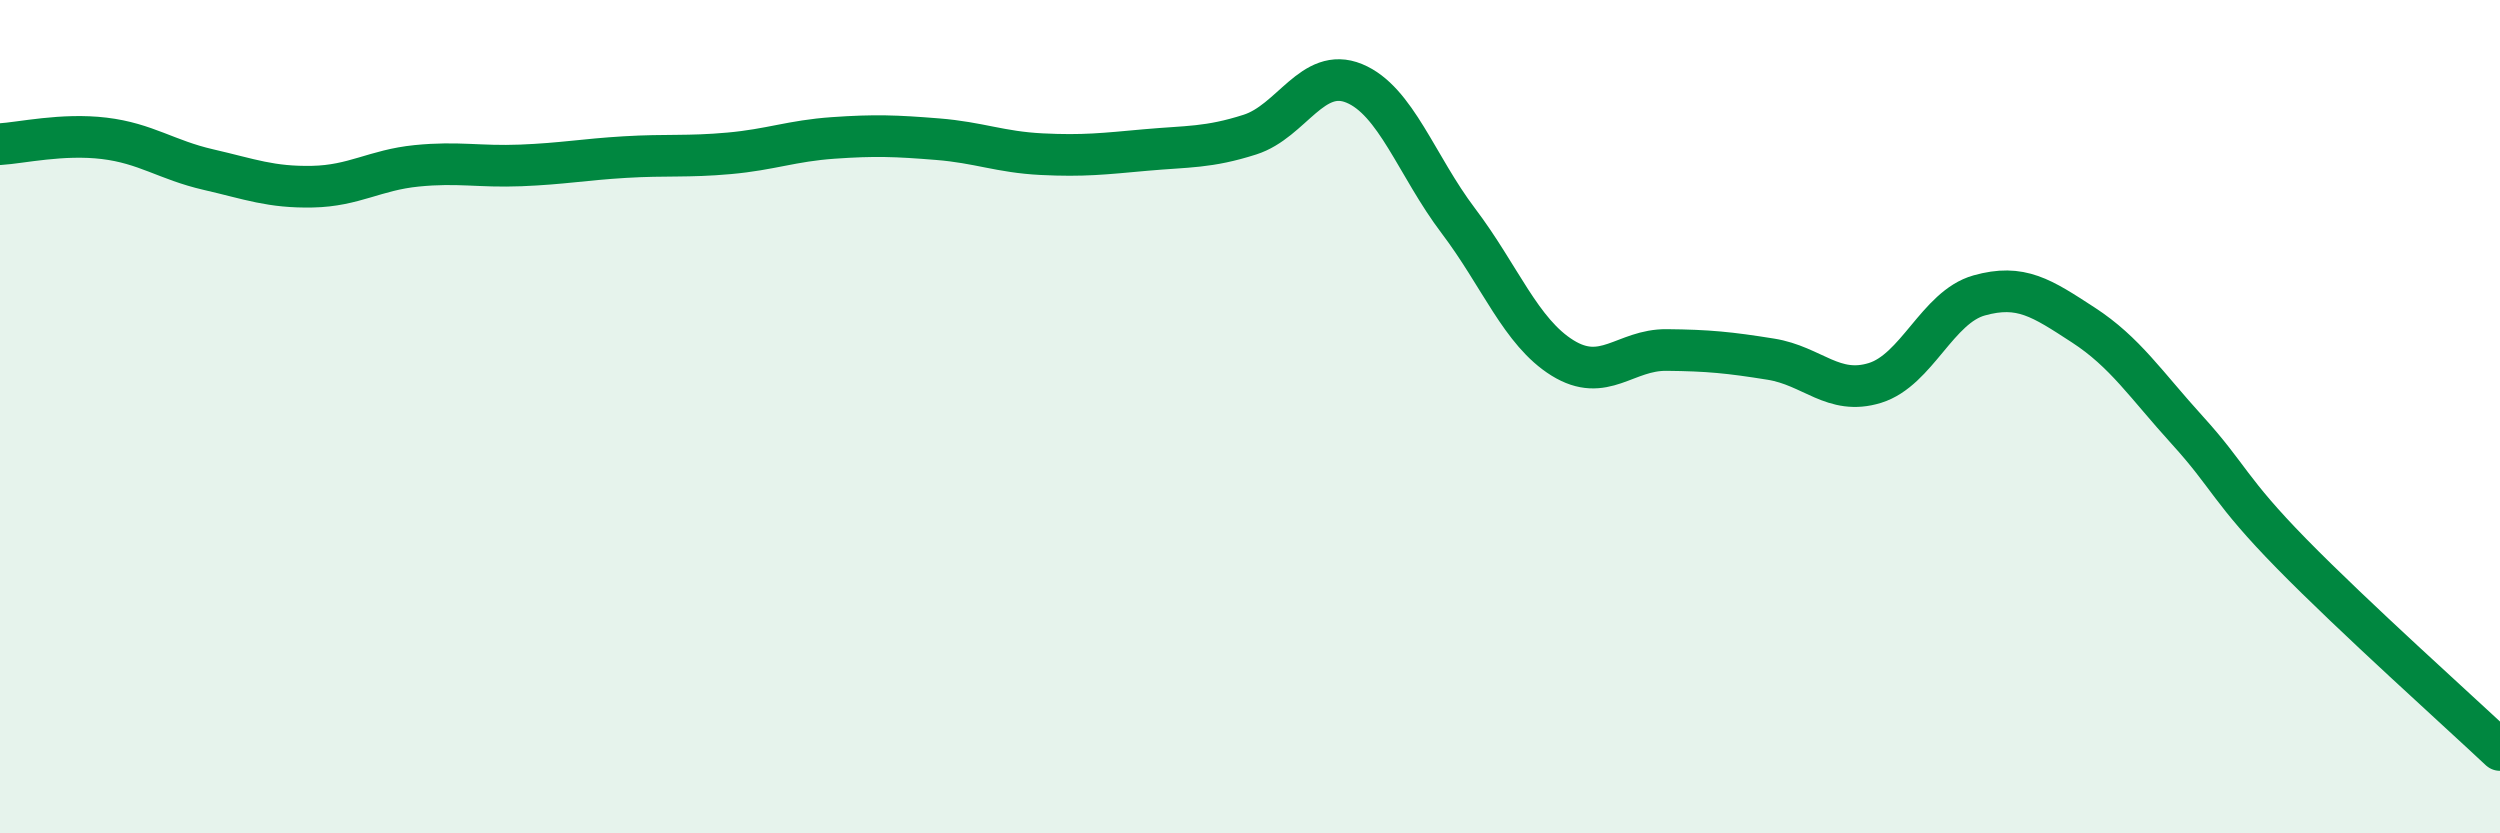 
    <svg width="60" height="20" viewBox="0 0 60 20" xmlns="http://www.w3.org/2000/svg">
      <path
        d="M 0,3.46 C 0.5,3.43 1.5,3.2 2.5,3.32 C 3.5,3.44 4,3.84 5,4.07 C 6,4.3 6.5,4.5 7.5,4.48 C 8.5,4.46 9,4.08 10,3.98 C 11,3.88 11.5,4.01 12.5,3.97 C 13.5,3.93 14,3.83 15,3.77 C 16,3.71 16.5,3.77 17.5,3.68 C 18.5,3.59 19,3.38 20,3.31 C 21,3.24 21.5,3.26 22.5,3.34 C 23.5,3.42 24,3.65 25,3.7 C 26,3.75 26.5,3.69 27.5,3.6 C 28.5,3.51 29,3.55 30,3.23 C 31,2.91 31.5,1.59 32.5,2 C 33.5,2.41 34,3.98 35,5.3 C 36,6.62 36.5,7.97 37.5,8.59 C 38.5,9.21 39,8.39 40,8.4 C 41,8.41 41.5,8.46 42.5,8.62 C 43.5,8.78 44,9.5 45,9.19 C 46,8.88 46.5,7.37 47.5,7.09 C 48.5,6.81 49,7.15 50,7.8 C 51,8.45 51.5,9.23 52.5,10.33 C 53.5,11.43 53.5,11.76 55,13.29 C 56.5,14.82 59,17.06 60,18L60 20L0 20Z"
        fill="#008740"
        opacity="0.1"
        stroke-linecap="round"
        stroke-linejoin="round"
      />
      <path
        d="M 0,3.46 C 0.5,3.43 1.5,3.2 2.5,3.32 C 3.5,3.44 4,3.84 5,4.07 C 6,4.3 6.5,4.5 7.5,4.48 C 8.5,4.46 9,4.08 10,3.98 C 11,3.88 11.5,4.01 12.5,3.97 C 13.5,3.93 14,3.83 15,3.77 C 16,3.71 16.5,3.77 17.5,3.68 C 18.5,3.59 19,3.38 20,3.31 C 21,3.24 21.5,3.26 22.5,3.34 C 23.5,3.42 24,3.65 25,3.7 C 26,3.75 26.5,3.69 27.5,3.6 C 28.5,3.51 29,3.55 30,3.23 C 31,2.91 31.5,1.59 32.5,2 C 33.5,2.41 34,3.98 35,5.3 C 36,6.62 36.5,7.97 37.5,8.59 C 38.5,9.21 39,8.39 40,8.4 C 41,8.41 41.5,8.46 42.5,8.62 C 43.5,8.78 44,9.5 45,9.19 C 46,8.88 46.5,7.37 47.5,7.09 C 48.5,6.81 49,7.15 50,7.8 C 51,8.45 51.5,9.23 52.5,10.33 C 53.5,11.43 53.5,11.76 55,13.29 C 56.5,14.82 59,17.06 60,18"
        stroke="#008740"
        stroke-width="1"
        fill="none"
        stroke-linecap="round"
        stroke-linejoin="round"
      />
    </svg>
  